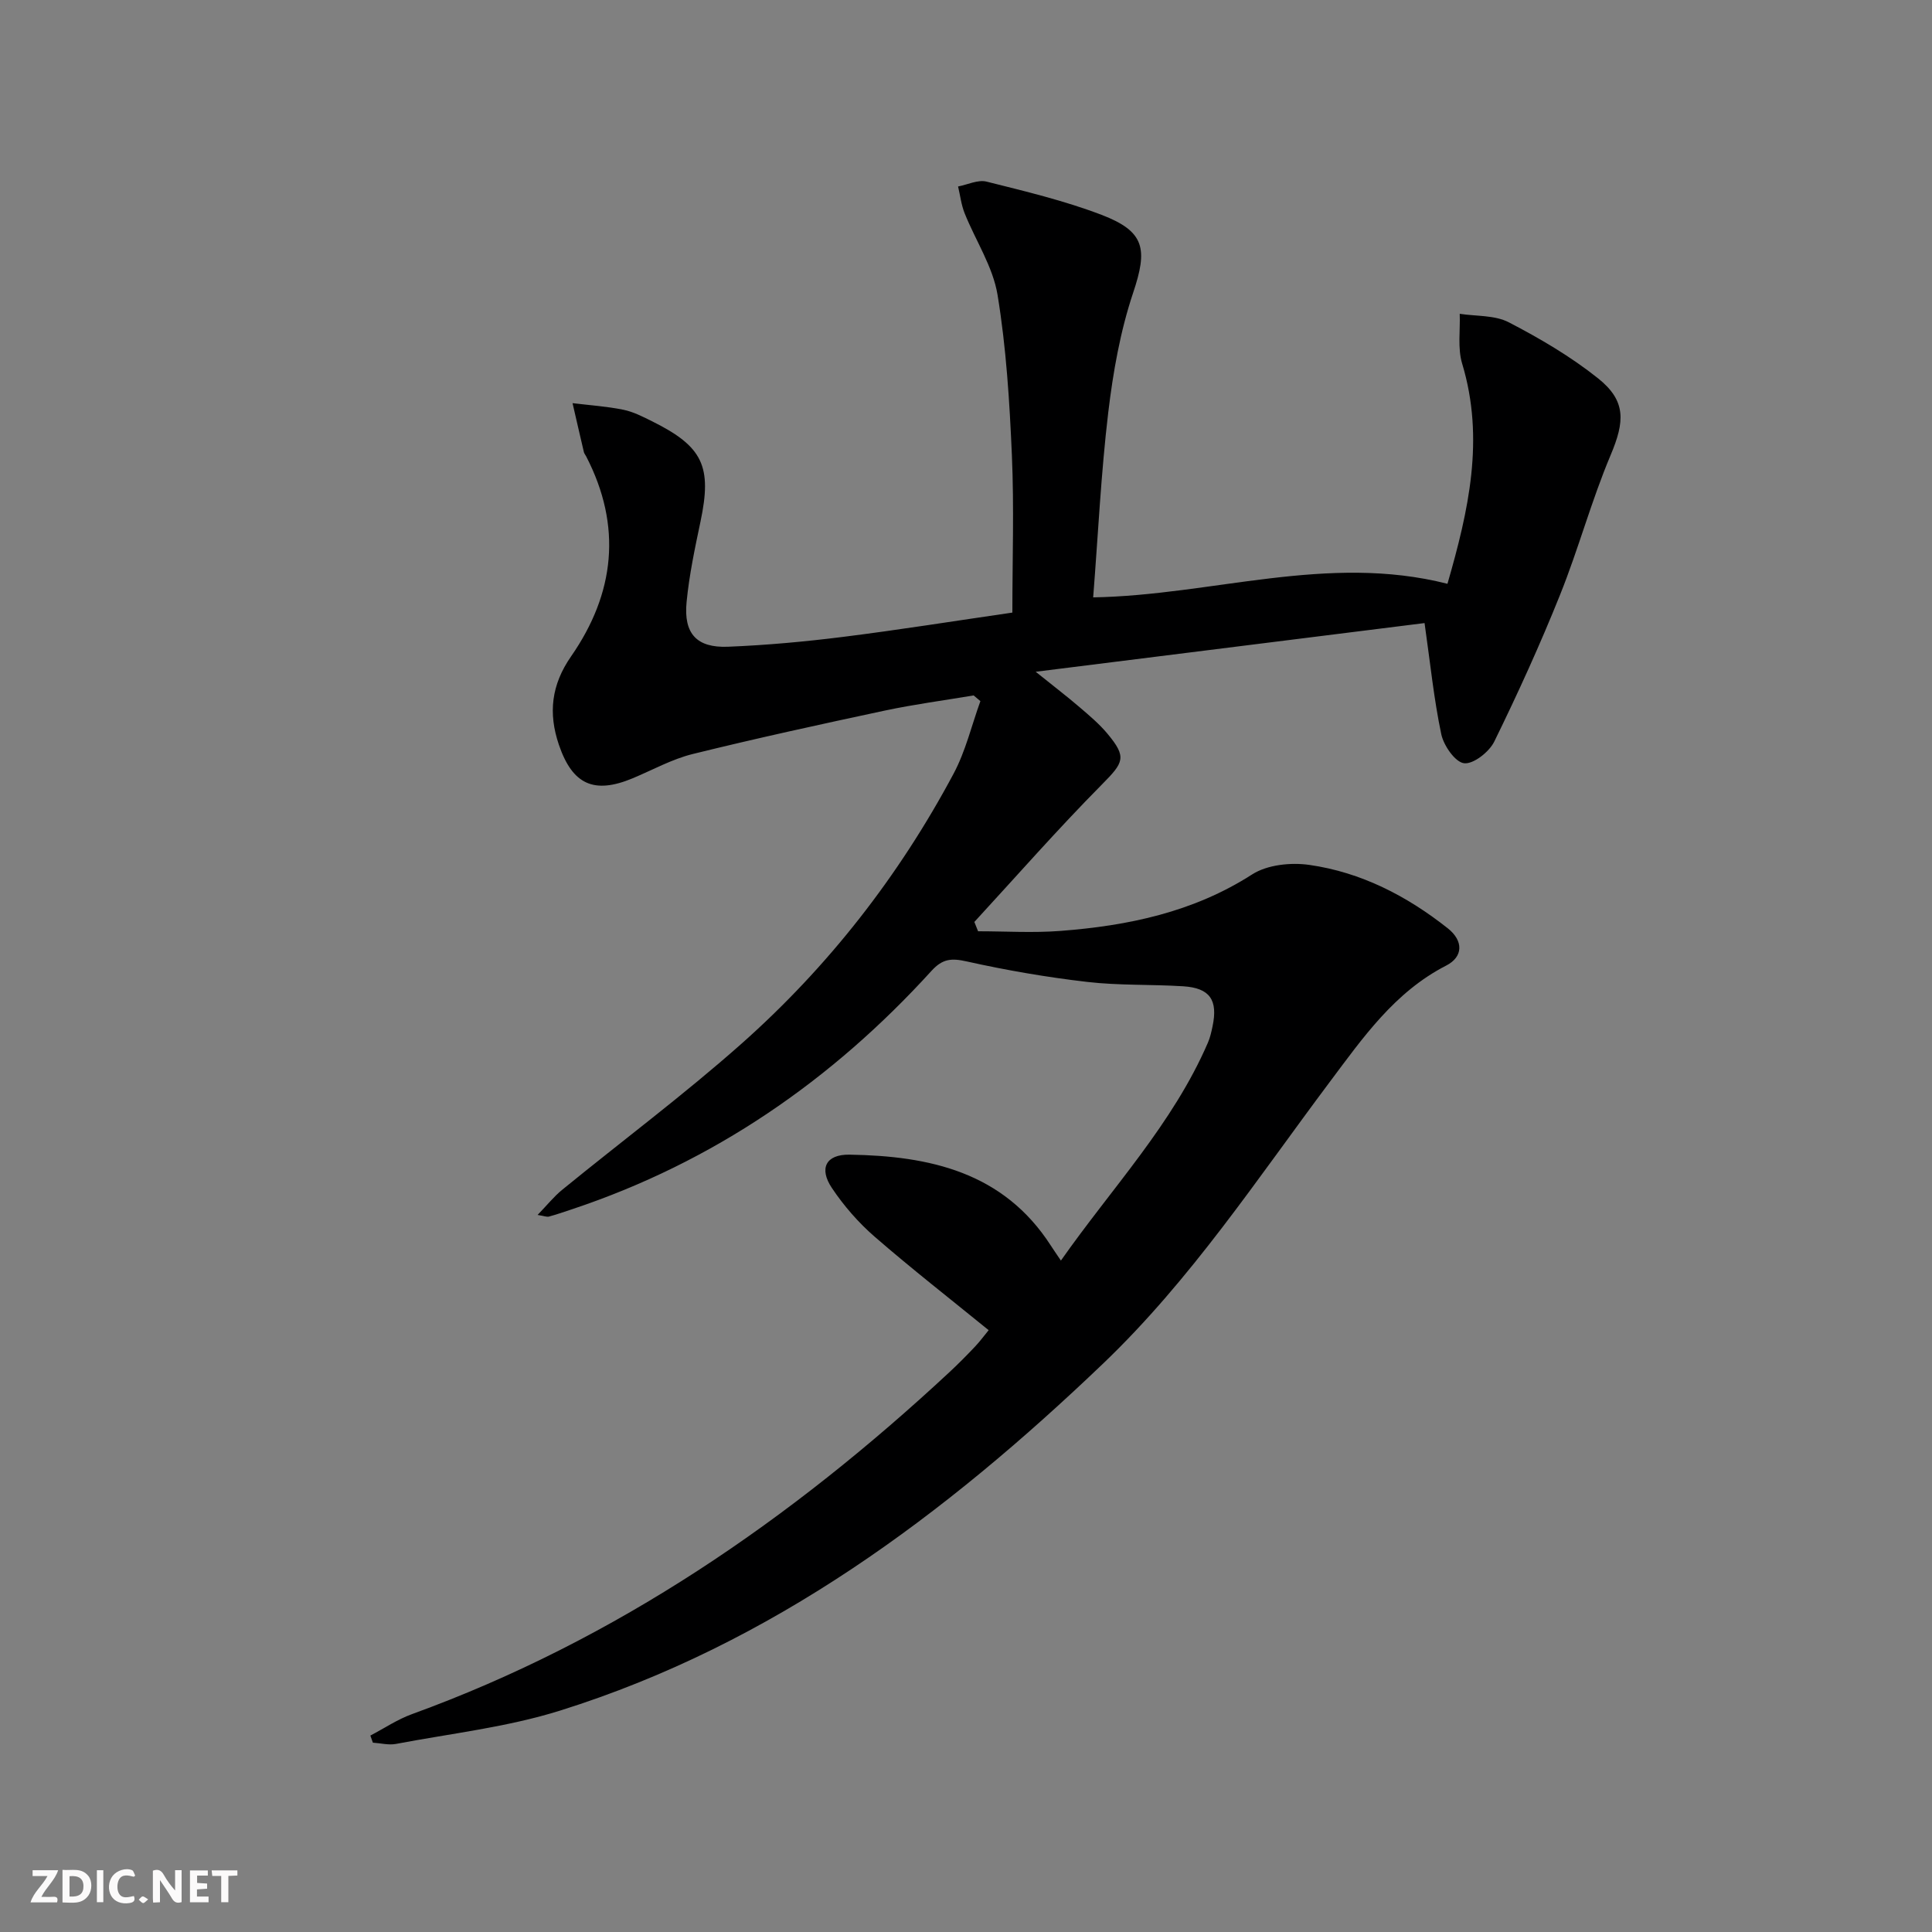 <svg enable-background="new 0 0 400 400" viewBox="0 0 400 400" xmlns="http://www.w3.org/2000/svg"><rect x="0" y="0" width="400" height="400" fill="#808080" stroke="none"/><g fill="#fbfafa"><path d="m37.59 393.81c-.92.31-1.52.05-2-.78-.7-1.2-1.52-2.34-2.47-3.78v4.59c-.55.03-.95.05-1.41.07-.03-.37-.06-.64-.06-.91 0-1.91 0-3.81 0-5.7 1.13-.41 1.77-.03 2.29.91.62 1.11 1.38 2.14 2.31 3.19v-4.2h1.35v6.61z"/><path d="m12.94 393.88v-6.75c1.9.19 3.93-.54 5.37 1.29.8 1.01.78 2.88.03 3.97-1.37 1.97-3.4 1.51-5.4 1.49m1.45-1.22c2.04.12 2.92-.58 2.89-2.21-.03-1.51-.98-2.19-2.89-2z"/><path d="m11.81 393.87h-5.49c.68-2.18 2.47-3.48 3.51-5.45h-3.08v-1.21h5.29c-.71 2.13-2.44 3.48-3.47 5.51.86 0 1.63.04 2.39-.01.79-.05 1.14.21.85 1.16"/><path d="m39.33 393.86v-6.61h3.7v1.07h-2.22v1.52c.68.04 1.34.09 2.07.13v1.07c-.72.05-1.38.09-2.1.14v1.48h2.4v1.19h-3.85z"/><path d="m27.71 388.56c-1.15-.3-2.46-.61-3.1.64-.37.73-.41 1.93-.06 2.67.63 1.35 1.99.93 3.17.68.35.94-.01 1.32-.93 1.46-1.62.25-3.05-.27-3.76-1.48-.73-1.25-.6-3.03.31-4.17.88-1.11 2.71-1.7 4-1.16.32.13.44.74.65 1.12-.1.08-.19.16-.28.24"/><path d="m49.15 387.24v1.07c-.59.02-1.17.05-1.87.08v5.44h-1.48v-5.44h-1.85c-.05-.4-.08-.73-.13-1.15z"/><path d="m20.06 387.21h1.33v6.62h-1.33z"/><path d="m30.68 393.25c-.49.38-.8.79-1.05.76-.32-.05-.6-.45-.9-.7.26-.24.51-.64.8-.67.29-.04.62.3 1.15.61"/></g><path d="m76.68 359.33c2.87-1.5 5.61-3.35 8.62-4.44 42.32-15.38 78.52-40.34 111.25-70.78 1.83-1.7 3.59-3.48 5.31-5.3 1.01-1.06 1.88-2.26 2.83-3.41-7.96-6.48-15.96-12.72-23.61-19.36-3.35-2.91-6.37-6.38-8.84-10.07-2.74-4.09-1.23-6.99 3.65-6.91 16.53.26 31.84 3.57 41.67 18.82.53.82 1.09 1.63 2.09 3.11 10.6-15.11 23.17-28.29 30.44-45.13.46-1.06.71-2.21.95-3.34 1.16-5.47-.54-7.97-6.06-8.32-6.64-.42-13.34-.14-19.93-.91-8.36-.97-16.71-2.41-24.92-4.24-3.16-.71-4.99-.55-7.26 1.94-20.65 22.71-45.19 39.63-74.46 49.38-1.58.53-3.15 1.07-4.76 1.51-.43.12-.95-.12-2.35-.34 1.97-2.03 3.38-3.81 5.1-5.21 12.37-10.1 25.2-19.67 37.14-30.26 17.95-15.93 32.58-34.7 43.89-55.89 2.49-4.66 3.73-9.99 5.55-15.02-.47-.39-.93-.79-1.4-1.18-6.12 1.03-12.28 1.84-18.35 3.13-13.3 2.84-26.6 5.74-39.81 9-4.29 1.06-8.3 3.3-12.42 5.02-8.02 3.35-12.48 1.3-15.28-6.91-2.24-6.57-1.58-12.43 2.52-18.33 9.07-13.06 10.59-26.96 3.12-41.4-.15-.3-.39-.57-.47-.88-.8-3.38-1.57-6.76-2.35-10.14 3.51.43 7.05.66 10.5 1.36 2.08.42 4.07 1.45 6 2.41 10.52 5.23 12.4 9.33 9.99 20.75-1.16 5.51-2.34 11.06-2.88 16.66-.64 6.54 2.09 9.51 8.58 9.25 7.96-.32 15.92-1.05 23.82-2.04 11.51-1.44 22.98-3.28 35.05-5.03 0-11.04.37-21.82-.1-32.58-.48-11.1-1.17-22.27-2.97-33.21-.96-5.84-4.55-11.23-6.81-16.88-.7-1.75-.92-3.69-1.36-5.55 1.97-.38 4.12-1.45 5.89-1.01 8.01 2.01 16.12 3.94 23.81 6.88 9.06 3.46 9.56 7.13 6.54 16.15-2.66 7.95-4.15 16.41-5.15 24.77-1.49 12.51-2.09 25.13-3.12 38.28 24.64-.43 48.52-9.13 73.35-2.81 4.36-15.1 7.76-29.97 3.04-45.6-.96-3.19-.37-6.86-.5-10.3 3.42.53 7.25.25 10.16 1.76 6.44 3.34 12.81 7.08 18.47 11.59 5.89 4.7 5.53 8.98 2.61 15.91-3.98 9.44-6.65 19.42-10.47 28.93-4.13 10.3-8.74 20.42-13.62 30.38-1.05 2.14-4.32 4.71-6.25 4.48-1.84-.22-4.22-3.65-4.72-6.01-1.52-7.2-2.26-14.57-3.46-23.01-25.51 3.19-52.24 6.54-80.51 10.08 3.84 3.09 6.53 5.14 9.09 7.34 2.02 1.73 4.08 3.46 5.77 5.49 4.08 4.89 3.35 5.96-1.16 10.52-9.1 9.19-17.64 18.93-26.4 28.45.26.64.51 1.29.77 1.93 5.67 0 11.36.36 17-.07 14.03-1.07 27.53-3.87 39.74-11.7 3.13-2.01 8.02-2.52 11.85-1.97 10.72 1.53 20.2 6.43 28.66 13.13 3.27 2.59 3.21 5.9-.33 7.71-10.68 5.48-17.23 14.92-24.11 24.1-14.96 19.96-28.7 40.87-46.89 58.27-32.79 31.37-68.55 58.12-112.46 71.88-10.97 3.44-22.62 4.74-33.98 6.9-1.52.29-3.18-.16-4.78-.26-.18-.48-.35-.98-.52-1.47z" fill="#000001"/></svg>